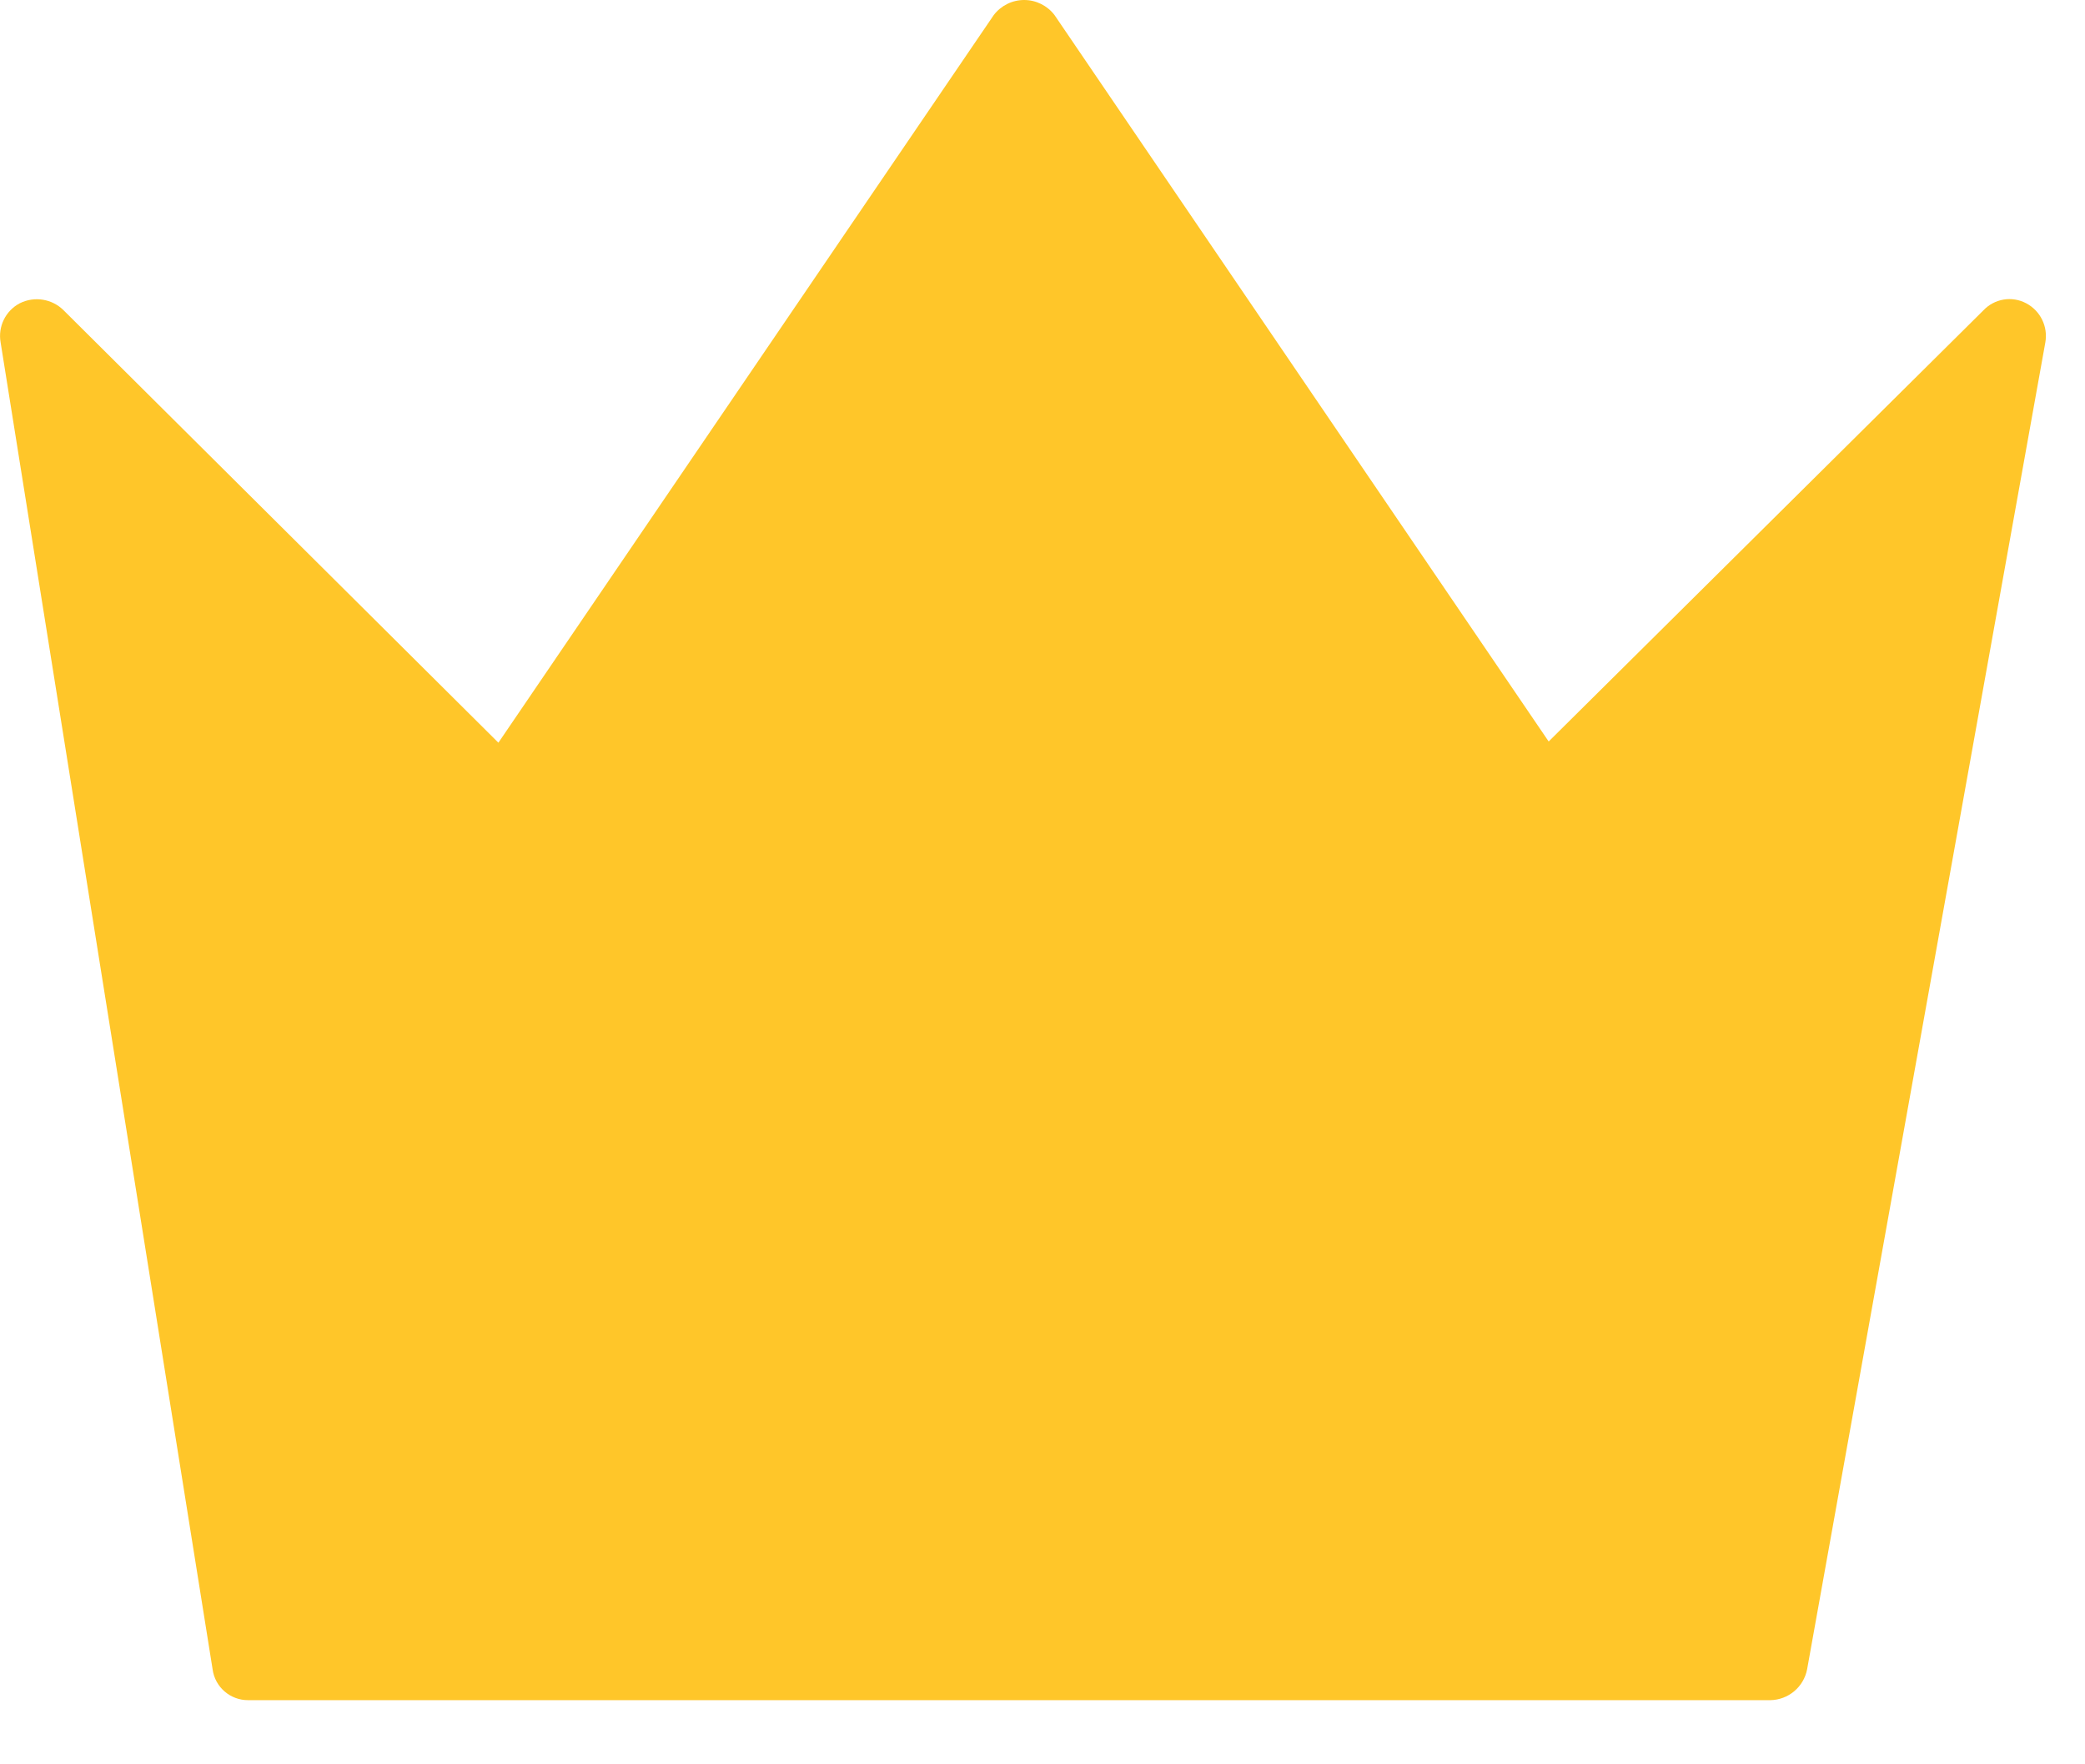 <svg xmlns="http://www.w3.org/2000/svg" height="22" viewBox="0 0 26 22" width="26"><path d="m22.088 21.2h-18.992c-.225.002-.416-.164-.445-.386l-2.643-16.542c-.036-.198.06-.396.238-.49.183-.092.405-.056.549.089l5.42 5.39 6.177-9.073c.09-.118.23-.188.379-.188.149 0 .289.07.379.188l6.162 9.058 5.42-5.375c.138-.147.357-.184.535-.089.178.094.274.292.238.49l-2.97 16.542c-.042.222-.235.383-.46.386" fill="#ffc629"></path></svg>